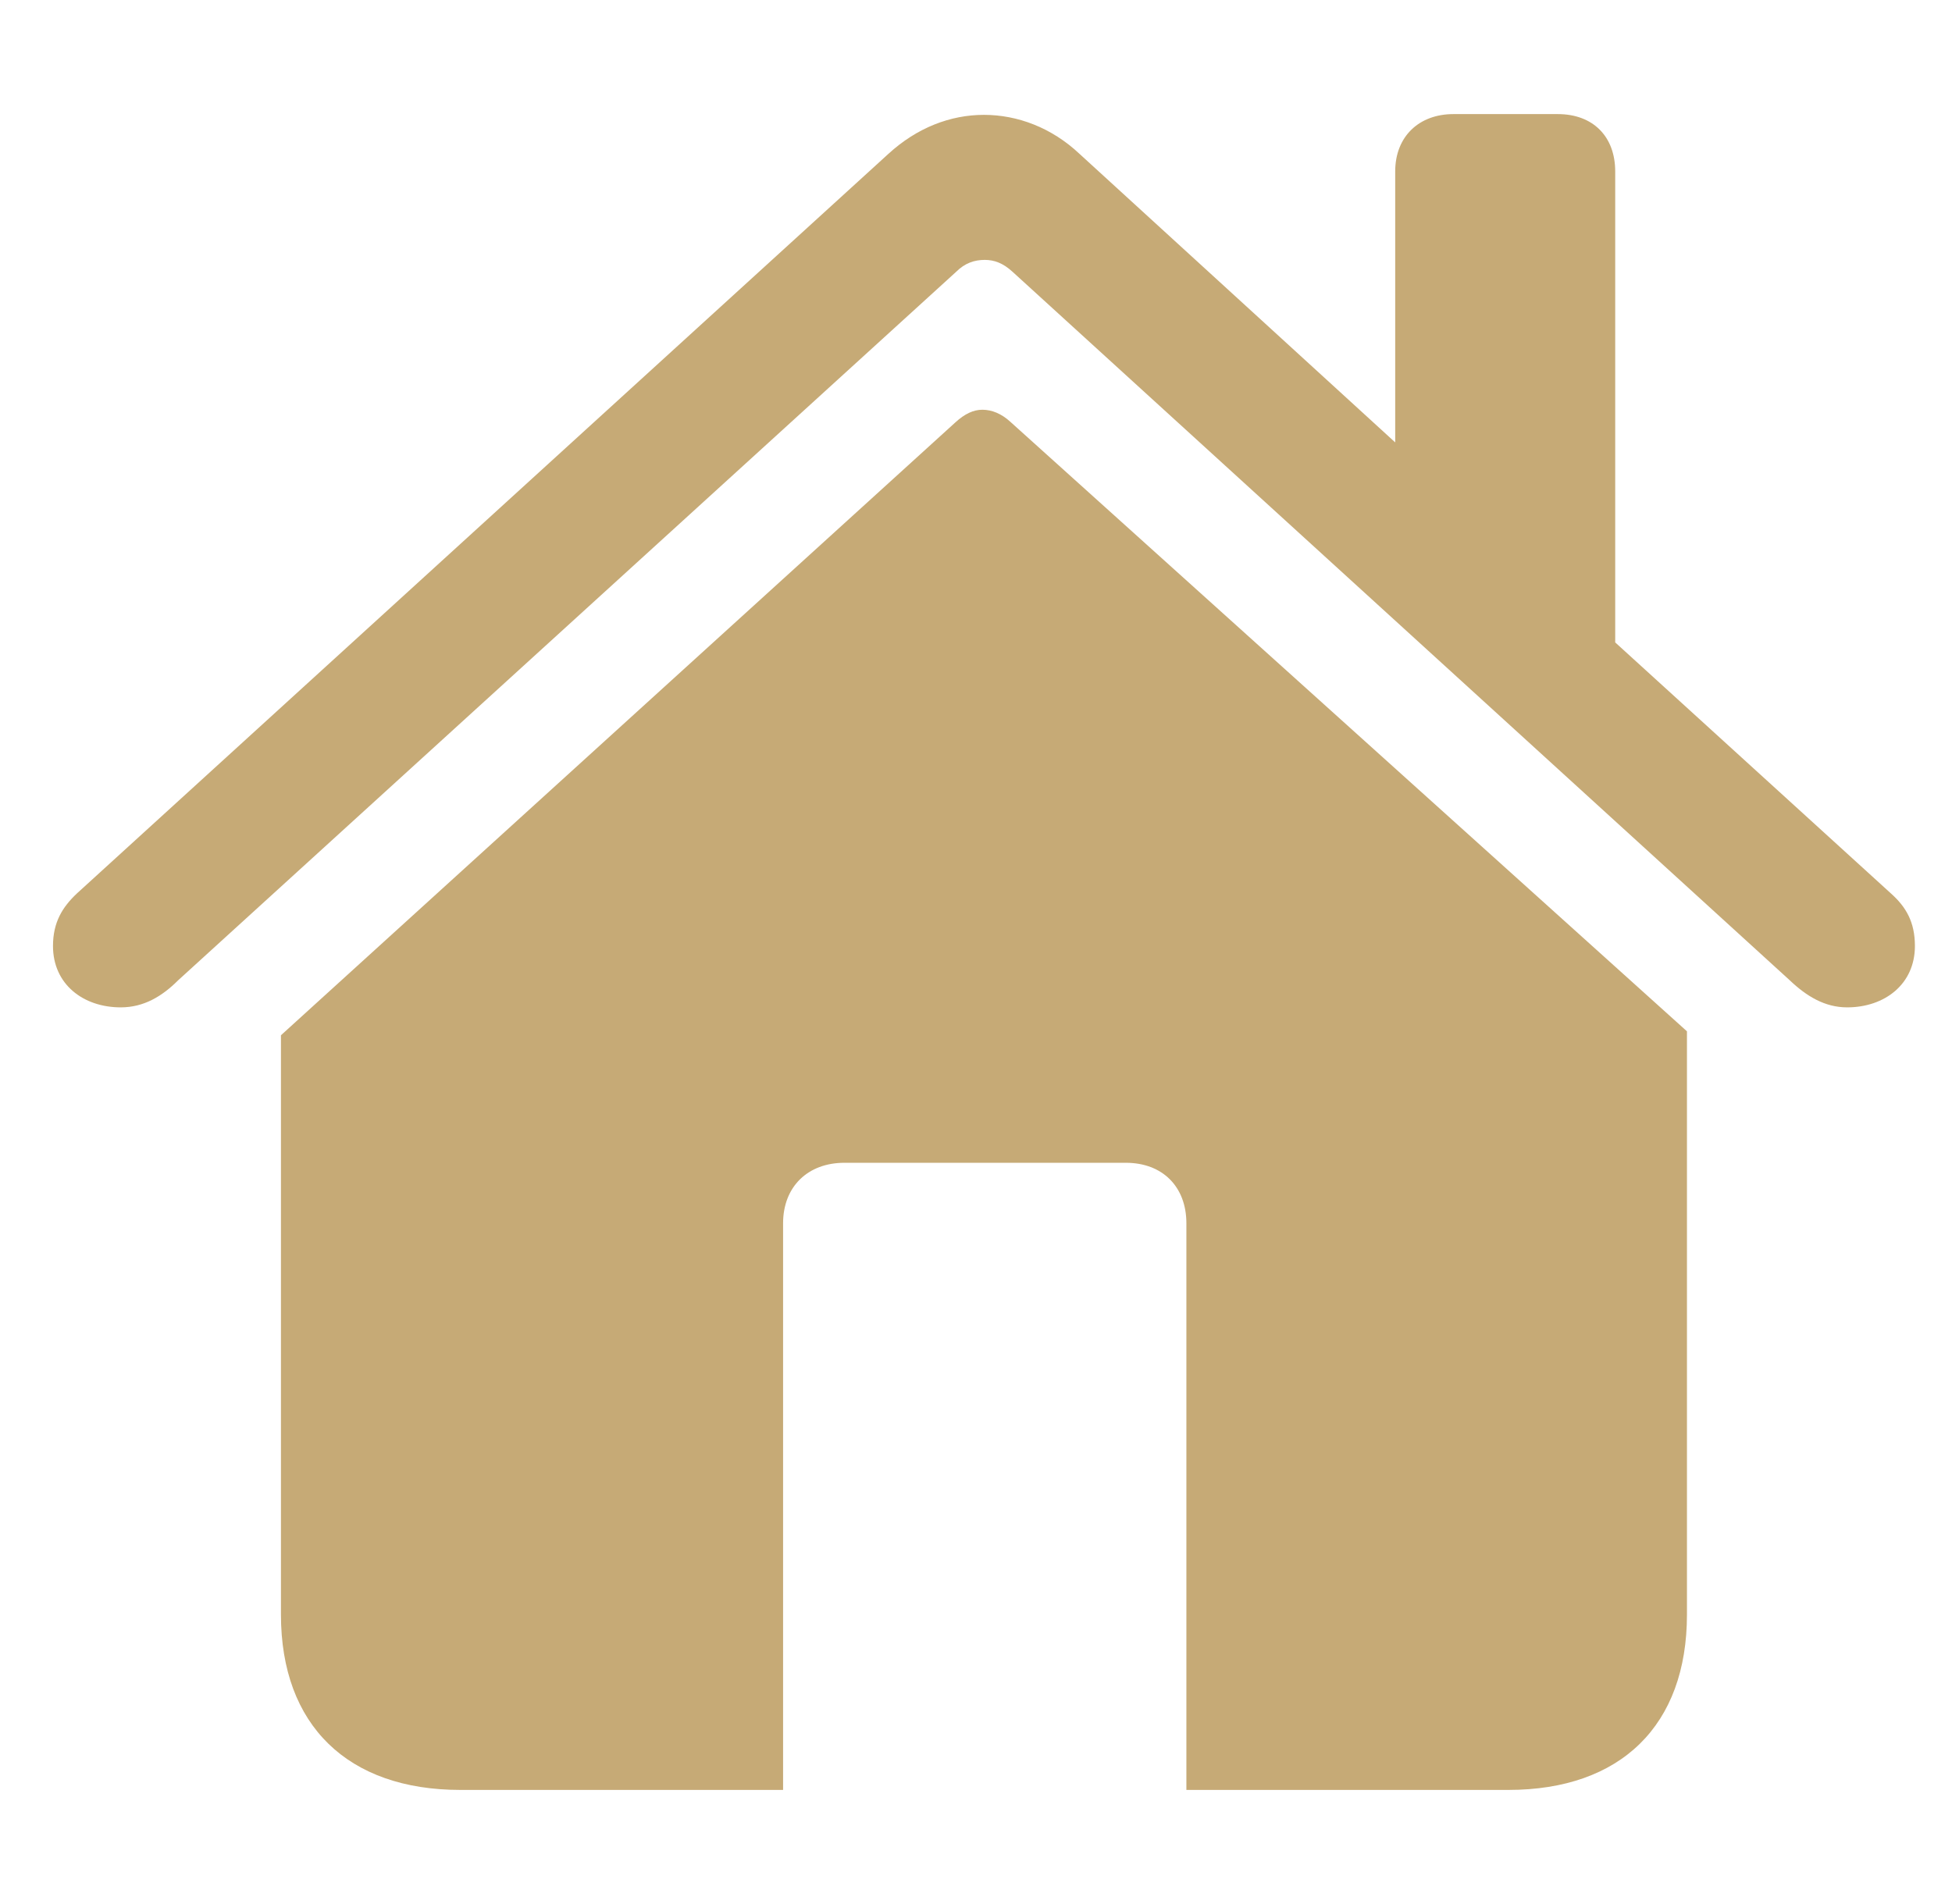 <?xml version="1.0" encoding="UTF-8"?> <svg xmlns="http://www.w3.org/2000/svg" width="41" height="40" viewBox="0 0 41 40" fill="none"><g id="House" clip-path="url(#clip0_3270_12996)"><path id="Vector" d="M1.113 19.874C1.113 20.678 1.749 21.163 2.536 21.163C3.022 21.163 3.407 20.929 3.742 20.594L20.081 5.712C20.265 5.527 20.466 5.46 20.684 5.46C20.884 5.46 21.069 5.527 21.27 5.712L37.592 20.594C37.944 20.929 38.329 21.163 38.797 21.163C39.584 21.163 40.221 20.678 40.221 19.874C40.221 19.372 40.036 19.054 39.718 18.77L33.926 13.496V3.602C33.926 2.865 33.457 2.397 32.721 2.397H30.527C29.808 2.397 29.305 2.865 29.305 3.602V9.294L22.676 3.234C22.09 2.681 21.37 2.413 20.667 2.413C19.964 2.413 19.261 2.681 18.658 3.234L1.615 18.77C1.314 19.054 1.113 19.372 1.113 19.874ZM5.901 33.92C5.901 36.247 7.308 37.603 9.668 37.603H16.448V25.7C16.448 24.93 16.967 24.428 17.737 24.428H23.647C24.417 24.428 24.919 24.93 24.919 25.7V37.603H31.682C34.043 37.603 35.433 36.247 35.433 33.92V21.666L21.219 8.859C21.035 8.691 20.834 8.608 20.633 8.608C20.449 8.608 20.265 8.691 20.064 8.876L5.901 21.749V33.92Z" fill="#C6AA76"></path></g><defs><clipPath id="clip0_3270_12996"><rect width="40" height="40" fill="white" transform="translate(0.666)"></rect></clipPath></defs></svg> 